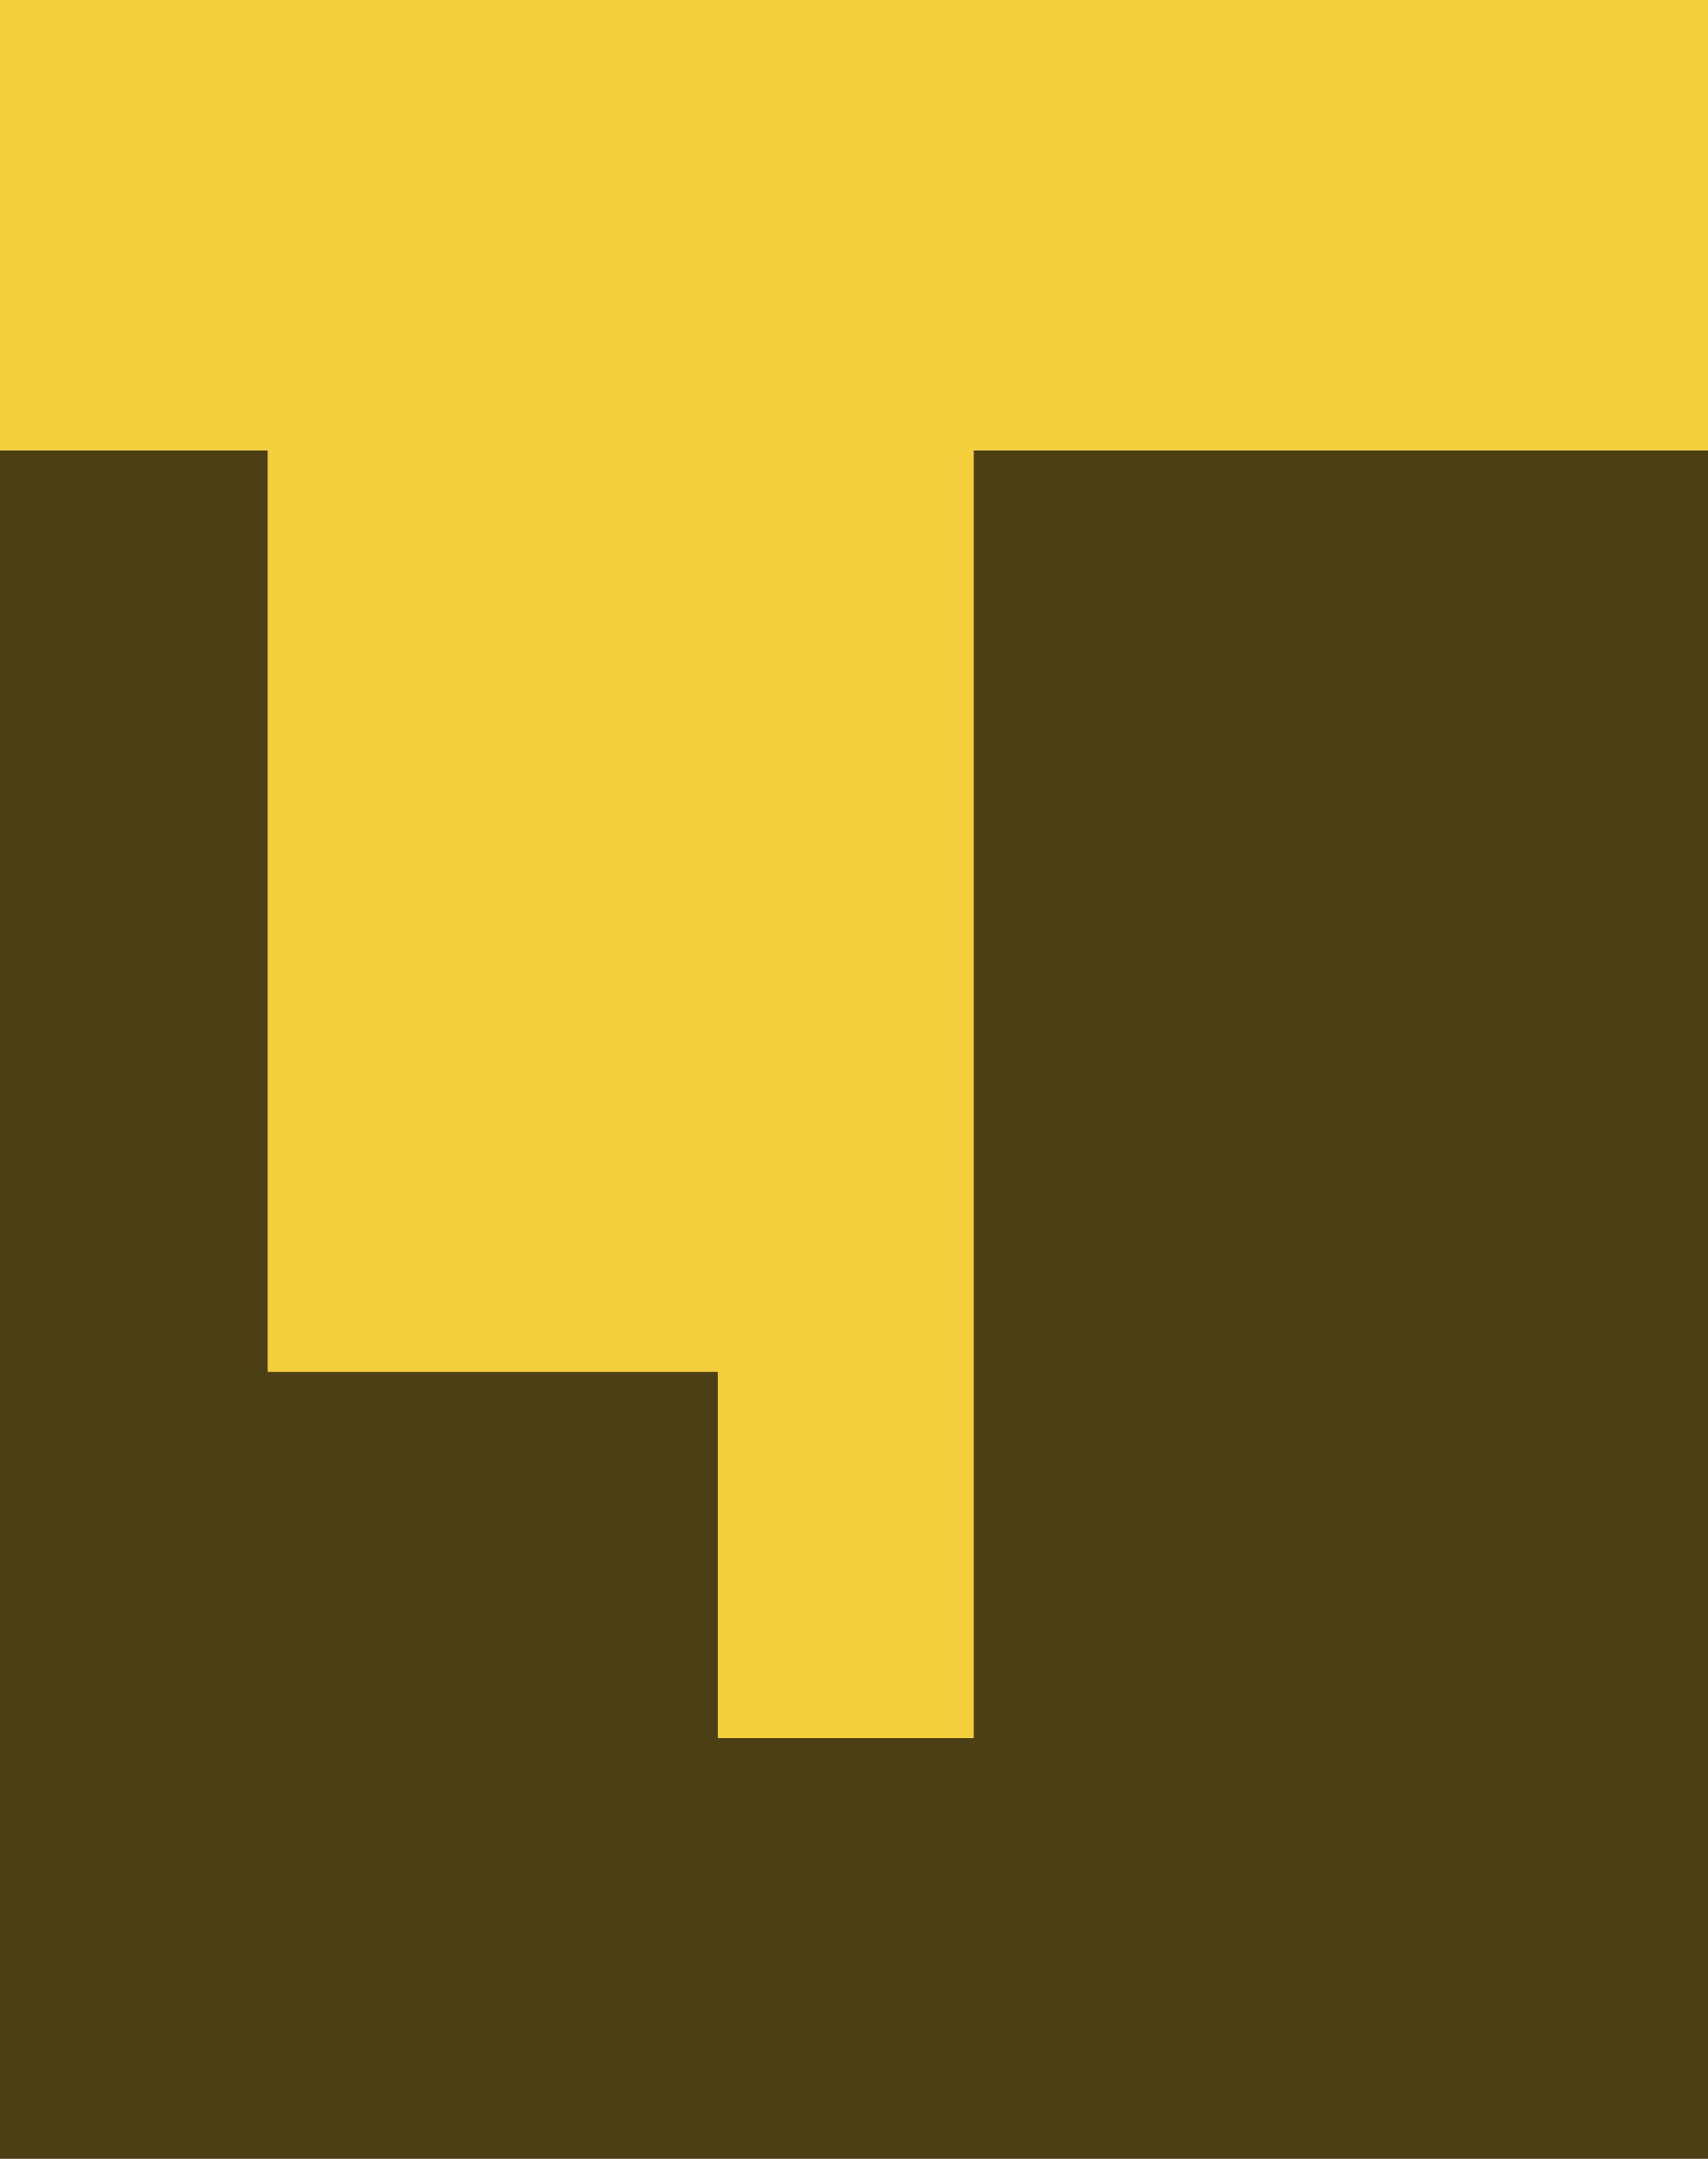 <?xml version="1.0" encoding="UTF-8"?> <svg xmlns="http://www.w3.org/2000/svg" id="Layer_1" data-name="Layer 1" viewBox="0 0 164.29 207.58"> <defs> <style>.cls-1{fill:#4c3f15;}.cls-2{fill:#f4cf3c;}</style> </defs> <rect class="cls-1" y="43.29" width="164.29" height="164.29"></rect> <rect class="cls-2" width="164.29" height="43.29"></rect> <rect class="cls-2" x="-4.29" y="58.65" width="103.3" height="43.29" transform="translate(127.66 32.93) rotate(90)"></rect> <rect class="cls-2" x="12.09" y="85.56" width="138.5" height="24.66" transform="translate(179.23 16.55) rotate(90)"></rect> </svg> 